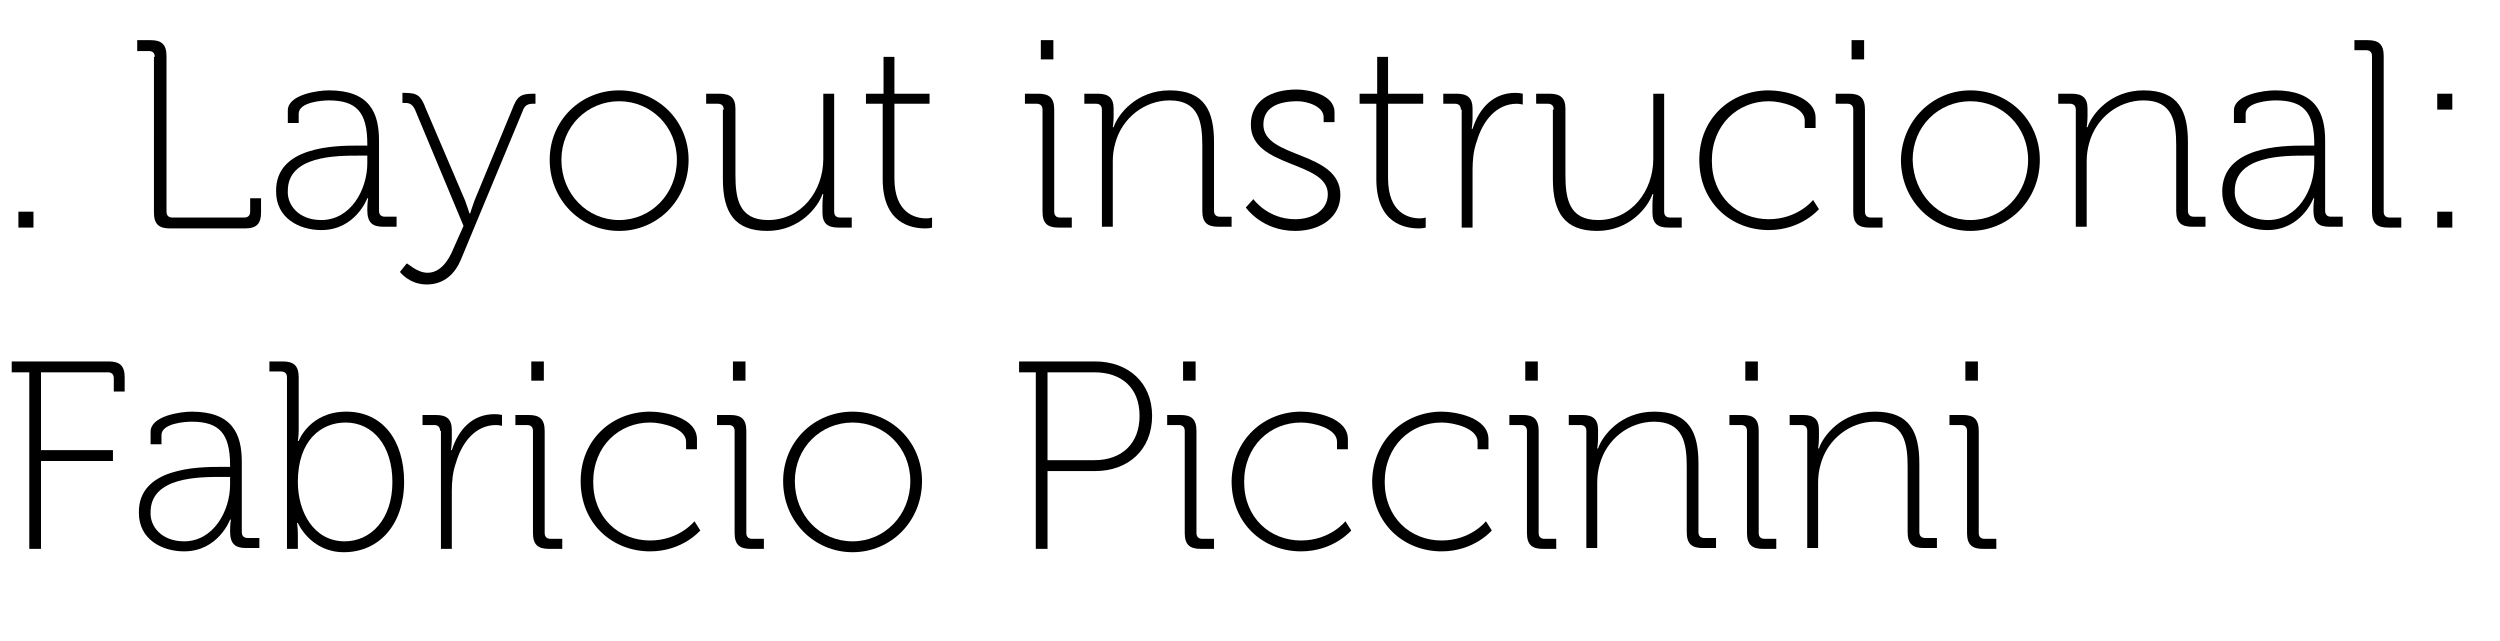 <?xml version="1.0" encoding="utf-8"?>
<!-- Generator: Adobe Illustrator 19.1.0, SVG Export Plug-In . SVG Version: 6.00 Build 0)  -->
<svg version="1.1" id="Camada_1" xmlns="http://www.w3.org/2000/svg" xmlns:xlink="http://www.w3.org/1999/xlink" x="0px" y="0px"
	 viewBox="0 0 298.8 76.6" style="enable-background:new 0 0 298.8 76.6;" xml:space="preserve">
<g>
	<g>
		<path d="M2.2,25.3H4v1.9H2.2V25.3z"/>
		<path d="M18.5,6.8c0-0.5-0.3-0.7-0.7-0.7h-1.4V4.8H18c1.3,0,1.9,0.5,1.9,1.9v18.6c0,0.5,0.3,0.7,0.7,0.7h8.6
			c0.4,0,0.7-0.2,0.7-0.7v-1.6h1.3v1.7c0,1.3-0.5,1.9-1.9,1.9h-9c-1.3,0-1.9-0.5-1.9-1.9V6.8z"/>
		<path d="M42.8,17.4h1.1v-0.2c0-3.8-1.3-5.2-4.6-5.2c-0.8,0-3.6,0.2-3.6,1.6v1.1h-1.3v-1.5c0-1.9,3.6-2.4,4.9-2.4c4.9,0,6,2.7,6,6
			v8.4c0,0.5,0.3,0.7,0.7,0.7h1.4v1.2h-1.6c-1.3,0-1.9-0.5-1.9-2c0-0.9,0.1-1.4,0.1-1.4h-0.1c0,0-1.4,3.8-5.5,3.8
			c-2.6,0-5.4-1.4-5.4-4.6C32.9,17.5,40,17.4,42.8,17.4z M38.4,26.3c3.5,0,5.5-3.6,5.5-6.8v-0.9h-1c-2.7,0-8.5,0-8.5,4.2
			C34.3,24.5,35.7,26.3,38.4,26.3z"/>
		<path d="M51.1,32.6c1.5,0,2.5-1.4,3.1-2.9l1.2-2.7l-5.8-13.9c-0.3-0.6-0.6-0.8-1.2-0.8h-0.3v-1.2h0.2c1.6,0,2,0.3,2.6,1.9L55.6,24
			c0.3,0.8,0.5,1.5,0.5,1.5h0.1c0,0,0.2-0.7,0.5-1.5l4.5-10.9c0.6-1.6,1-1.9,2.6-1.9h0.2v1.2h-0.3c-0.6,0-1,0.2-1.2,0.8l-7.4,17.8
			c-0.7,1.7-2,3-4.1,3c-2.1,0-3.2-1.5-3.2-1.5l0.8-1C48.7,31.4,49.8,32.6,51.1,32.6z"/>
		<path d="M74,10.8c4.6,0,8.3,3.6,8.3,8.3c0,4.8-3.7,8.5-8.3,8.5s-8.3-3.7-8.3-8.5C65.7,14.4,69.4,10.8,74,10.8z M74,26.3
			c3.8,0,6.9-3.1,6.9-7.2c0-4-3.1-7-6.9-7s-6.9,3-6.9,7C67.1,23.2,70.2,26.3,74,26.3z"/>
		<path d="M86.5,13.1c0-0.5-0.3-0.7-0.7-0.7h-1.4v-1.2H86c1.3,0,1.9,0.5,1.9,1.8v7.9c0,2.8,0.4,5.4,3.9,5.4c4,0,6.6-3.5,6.6-7.3
			v-7.8h1.3v14.1c0,0.5,0.3,0.7,0.7,0.7h1.4v1.2h-1.6c-1.3,0-1.9-0.5-1.9-1.8v-0.9c0-0.7,0.1-1.3,0.1-1.3h-0.1
			c-0.5,1.5-2.7,4.4-6.6,4.4c-3.9,0-5.3-2.2-5.3-6.2V13.1z"/>
		<path d="M105.6,12.4h-2.1v-1.2h2.1V6.8h1.3v4.4h4.2v1.2h-4.2v8.9c0,4.2,2.5,4.8,3.8,4.8c0.4,0,0.7-0.1,0.7-0.1v1.2
			c0,0-0.3,0.1-0.8,0.1c-1.7,0-5.1-0.6-5.1-5.9V12.4z"/>
		<path d="M124.6,13.1c0-0.5-0.3-0.7-0.7-0.7h-1.4v-1.2h1.6c1.3,0,1.9,0.5,1.9,1.9v12.2c0,0.5,0.3,0.7,0.7,0.7h1.4v1.2h-1.6
			c-1.3,0-1.9-0.5-1.9-1.9V13.1z M124.4,4.8h1.5v2.3h-1.5V4.8z"/>
		<path d="M131.7,13.1c0-0.5-0.3-0.7-0.7-0.7h-1.4v-1.2h1.6c1.3,0,1.9,0.5,1.9,1.8v0.9c0,0.7-0.1,1.3-0.1,1.3h0.1
			c0.5-1.5,2.7-4.4,6.7-4.4c4.2,0,5.3,2.5,5.3,6.2v8.2c0,0.5,0.3,0.7,0.7,0.7h1.4v1.2h-1.6c-1.3,0-1.9-0.5-1.9-1.9v-7.8
			c0-2.8-0.4-5.4-3.9-5.4c-3,0-5.7,2.1-6.5,5.1c-0.2,0.7-0.3,1.4-0.3,2.2v7.8h-1.3V13.1z"/>
		<path d="M149.8,23.8c0,0,1.7,2.4,5,2.4c2,0,3.9-1,3.9-3c0-4-9.2-3.1-9.2-8.3c0-2.8,2.3-4.2,5.5-4.2c1.4,0,4.5,0.6,4.5,2.7v1.2
			h-1.3V14c0-1.3-2-1.9-3.1-1.9c-2.6,0-4.1,0.9-4.1,2.8c0,4.1,9.2,3.1,9.2,8.4c0,2.6-2.3,4.3-5.4,4.3c-4,0-5.9-2.8-5.9-2.8
			L149.8,23.8z"/>
		<path d="M164.6,12.4h-2.1v-1.2h2.1V6.8h1.3v4.4h4.2v1.2h-4.2v8.9c0,4.2,2.5,4.8,3.8,4.8c0.4,0,0.7-0.1,0.7-0.1v1.2
			c0,0-0.3,0.1-0.8,0.1c-1.7,0-5.1-0.6-5.1-5.9V12.4z"/>
		<path d="M174.6,13.1c0-0.5-0.3-0.7-0.7-0.7h-1.4v-1.2h1.6c1.3,0,1.9,0.5,1.9,1.8v1.1c0,0.7-0.1,1.3-0.1,1.3h0.1
			c0.8-2.5,2.5-4.3,5.1-4.3c0.5,0,0.9,0.1,0.9,0.1v1.3c0,0-0.4-0.1-0.7-0.1c-2.5,0-4.1,2.1-4.8,4.5c-0.4,1.1-0.5,2.3-0.5,3.4v6.9
			h-1.3V13.1z"/>
		<path d="M185.7,13.1c0-0.5-0.3-0.7-0.7-0.7h-1.4v-1.2h1.6c1.3,0,1.9,0.5,1.9,1.8v7.9c0,2.8,0.4,5.4,3.9,5.4c4,0,6.6-3.5,6.6-7.3
			v-7.8h1.3v14.1c0,0.5,0.3,0.7,0.7,0.7h1.4v1.2h-1.6c-1.3,0-1.9-0.5-1.9-1.8v-0.9c0-0.7,0.1-1.3,0.1-1.3h-0.1
			c-0.5,1.5-2.7,4.4-6.6,4.4c-3.9,0-5.3-2.2-5.3-6.2V13.1z"/>
		<path d="M211.4,10.8c1.7,0,5.6,0.7,5.6,3.3v1.2h-1.3v-0.9c0-1.6-2.8-2.3-4.3-2.3c-3.7,0-6.8,2.8-6.8,7.1c0,4.3,3.1,7,6.8,7
			c3.5,0,5.3-2.3,5.3-2.3l0.7,1.1c0,0-2.1,2.5-6,2.5c-4.5,0-8.3-3.3-8.3-8.4C203.1,14.1,206.9,10.8,211.4,10.8z"/>
		<path d="M221.5,13.1c0-0.5-0.3-0.7-0.7-0.7h-1.4v-1.2h1.6c1.3,0,1.9,0.5,1.9,1.9v12.2c0,0.5,0.3,0.7,0.7,0.7h1.4v1.2h-1.6
			c-1.3,0-1.9-0.5-1.9-1.9V13.1z M221.3,4.8h1.5v2.3h-1.5V4.8z"/>
		<path d="M235.5,10.8c4.6,0,8.3,3.6,8.3,8.3c0,4.8-3.7,8.5-8.3,8.5s-8.3-3.7-8.3-8.5C227.3,14.4,231,10.8,235.5,10.8z M235.5,26.3
			c3.8,0,6.9-3.1,6.9-7.2c0-4-3.1-7-6.9-7s-6.9,3-6.9,7C228.7,23.2,231.7,26.3,235.5,26.3z"/>
		<path d="M248.1,13.1c0-0.5-0.3-0.7-0.7-0.7H246v-1.2h1.6c1.3,0,1.9,0.5,1.9,1.8v0.9c0,0.7-0.1,1.3-0.1,1.3h0.1
			c0.5-1.5,2.7-4.4,6.7-4.4c4.2,0,5.3,2.5,5.3,6.2v8.2c0,0.5,0.3,0.7,0.7,0.7h1.4v1.2h-1.6c-1.3,0-1.9-0.5-1.9-1.9v-7.8
			c0-2.8-0.4-5.4-3.9-5.4c-3,0-5.7,2.1-6.5,5.1c-0.2,0.7-0.3,1.4-0.3,2.2v7.8h-1.3V13.1z"/>
		<path d="M275.5,17.4h1.1v-0.2c0-3.8-1.3-5.2-4.6-5.2c-0.8,0-3.6,0.2-3.6,1.6v1.1H267v-1.5c0-1.9,3.6-2.4,4.9-2.4c4.9,0,6,2.7,6,6
			v8.4c0,0.5,0.3,0.7,0.7,0.7h1.4v1.2h-1.6c-1.3,0-1.9-0.5-1.9-2c0-0.9,0.1-1.4,0.1-1.4h-0.1c0,0-1.4,3.8-5.5,3.8
			c-2.6,0-5.4-1.4-5.4-4.6C265.6,17.5,272.7,17.4,275.5,17.4z M271.1,26.3c3.5,0,5.5-3.6,5.5-6.8v-0.9h-1c-2.7,0-8.5,0-8.5,4.2
			C267,24.5,268.4,26.3,271.1,26.3z"/>
		<path d="M283.5,6.7c0-0.5-0.3-0.7-0.7-0.7h-1.4V4.8h1.6c1.3,0,1.9,0.5,1.9,1.9v18.6c0,0.5,0.3,0.7,0.7,0.7h1.4v1.2h-1.6
			c-1.3,0-1.9-0.5-1.9-1.9V6.7z"/>
		<path d="M291.3,11.2h1.8v1.9h-1.8V11.2z M291.3,25.3h1.8v1.9h-1.8V25.3z"/>
		<path d="M3.5,44.5H1.4v-1.3H13c1.3,0,1.9,0.5,1.9,1.9v1.7h-1.3v-1.6c0-0.5-0.3-0.7-0.7-0.7H4.9v9.3h8.6v1.3H4.9v10.5H3.5V44.5z"/>
		<path d="M26.4,55.8h1.1v-0.2c0-3.8-1.3-5.2-4.6-5.2c-0.8,0-3.6,0.2-3.6,1.6v1.1h-1.3v-1.5c0-1.9,3.6-2.4,4.9-2.4c4.9,0,6,2.7,6,6
			v8.4c0,0.5,0.3,0.7,0.7,0.7h1.4v1.2h-1.6c-1.3,0-1.9-0.5-1.9-2c0-0.9,0.1-1.4,0.1-1.4h-0.1c0,0-1.4,3.8-5.5,3.8
			c-2.6,0-5.4-1.4-5.4-4.6C16.5,55.9,23.6,55.8,26.4,55.8z M22,64.7c3.5,0,5.5-3.6,5.5-6.8v-0.9h-1c-2.7,0-8.5,0-8.5,4.2
			C17.9,62.9,19.3,64.7,22,64.7z"/>
		<path d="M34.3,45.1c0-0.5-0.3-0.7-0.7-0.7h-1.4v-1.2h1.6c1.3,0,1.9,0.5,1.9,1.9v6.3c0,0.7-0.1,1.3-0.1,1.3h0.1
			c0,0,1.3-3.5,5.7-3.5c4.3,0,6.9,3.4,6.9,8.4c0,5.1-3,8.4-7.2,8.4c-4,0-5.5-3.5-5.5-3.5h-0.1c0,0,0.1,0.6,0.1,1.4v1.7h-1.3V45.1z
			 M41.2,64.7c3.1,0,5.7-2.6,5.7-7.1c0-4.3-2.3-7.1-5.6-7.1c-2.9,0-5.7,2.1-5.7,7.1C35.6,61.2,37.5,64.7,41.2,64.7z"/>
		<path d="M52.6,51.5c0-0.5-0.3-0.7-0.7-0.7h-1.4v-1.2h1.6c1.3,0,1.9,0.5,1.9,1.8v1.1c0,0.7-0.1,1.3-0.1,1.3H54
			c0.8-2.5,2.5-4.3,5.1-4.3c0.5,0,0.9,0.1,0.9,0.1v1.3c0,0-0.4-0.1-0.7-0.1c-2.5,0-4.1,2.1-4.8,4.5c-0.4,1.1-0.5,2.3-0.5,3.4v6.9
			h-1.3V51.5z"/>
		<path d="M63.7,51.5c0-0.5-0.3-0.7-0.7-0.7h-1.4v-1.2h1.6c1.3,0,1.9,0.5,1.9,1.9v12.2c0,0.5,0.3,0.7,0.7,0.7h1.4v1.2h-1.6
			c-1.3,0-1.9-0.5-1.9-1.9V51.5z M63.5,43.2H65v2.3h-1.5V43.2z"/>
		<path d="M77.7,49.2c1.7,0,5.6,0.7,5.6,3.3v1.2H82v-0.9c0-1.6-2.8-2.3-4.3-2.3c-3.7,0-6.8,2.8-6.8,7.1c0,4.3,3.1,7,6.8,7
			c3.5,0,5.3-2.3,5.3-2.3l0.7,1.1c0,0-2.1,2.5-6,2.5c-4.5,0-8.3-3.3-8.3-8.4C69.4,52.5,73.2,49.2,77.7,49.2z"/>
		<path d="M87.8,51.5c0-0.5-0.3-0.7-0.7-0.7h-1.4v-1.2h1.6c1.3,0,1.9,0.5,1.9,1.9v12.2c0,0.5,0.3,0.7,0.7,0.7h1.4v1.2h-1.6
			c-1.3,0-1.9-0.5-1.9-1.9V51.5z M87.6,43.2h1.5v2.3h-1.5V43.2z"/>
		<path d="M101.9,49.2c4.6,0,8.3,3.6,8.3,8.3c0,4.8-3.7,8.5-8.3,8.5c-4.6,0-8.3-3.7-8.3-8.5C93.6,52.8,97.3,49.2,101.9,49.2z
			 M101.9,64.7c3.8,0,6.9-3.1,6.9-7.2c0-4-3.1-7-6.9-7s-6.9,3-6.9,7C95,61.6,98,64.7,101.9,64.7z"/>
		<path d="M123.9,44.5h-2.1v-1.3h9.1c3.9,0,6.8,2.5,6.8,6.5c0,4.1-2.9,6.6-6.8,6.6h-5.7v9.3h-1.4V44.5z M130.8,55
			c3.3,0,5.4-2,5.4-5.3c0-3.4-2.2-5.2-5.4-5.2h-5.6V55H130.8z"/>
		<path d="M141.6,51.5c0-0.5-0.3-0.7-0.7-0.7h-1.4v-1.2h1.6c1.3,0,1.9,0.5,1.9,1.9v12.2c0,0.5,0.3,0.7,0.7,0.7h1.4v1.2h-1.6
			c-1.3,0-1.9-0.5-1.9-1.9V51.5z M141.4,43.2h1.5v2.3h-1.5V43.2z"/>
		<path d="M155.5,49.2c1.7,0,5.6,0.7,5.6,3.3v1.2h-1.3v-0.9c0-1.6-2.8-2.3-4.3-2.3c-3.7,0-6.8,2.8-6.8,7.1c0,4.3,3.1,7,6.8,7
			c3.5,0,5.3-2.3,5.3-2.3l0.7,1.1c0,0-2.1,2.5-6,2.5c-4.5,0-8.3-3.3-8.3-8.4C147.3,52.5,151.1,49.2,155.5,49.2z"/>
		<path d="M172.3,49.2c1.7,0,5.6,0.7,5.6,3.3v1.2h-1.3v-0.9c0-1.6-2.8-2.3-4.3-2.3c-3.7,0-6.8,2.8-6.8,7.1c0,4.3,3.1,7,6.8,7
			c3.5,0,5.3-2.3,5.3-2.3l0.7,1.1c0,0-2.1,2.5-6,2.5c-4.5,0-8.3-3.3-8.3-8.4C164.1,52.5,167.9,49.2,172.3,49.2z"/>
		<path d="M182.5,51.5c0-0.5-0.3-0.7-0.7-0.7h-1.4v-1.2h1.6c1.3,0,1.9,0.5,1.9,1.9v12.2c0,0.5,0.3,0.7,0.7,0.7h1.4v1.2h-1.6
			c-1.3,0-1.9-0.5-1.9-1.9V51.5z M182.3,43.2h1.5v2.3h-1.5V43.2z"/>
		<path d="M189.6,51.5c0-0.5-0.3-0.7-0.7-0.7h-1.4v-1.2h1.6c1.3,0,1.9,0.5,1.9,1.8v0.9c0,0.7-0.1,1.3-0.1,1.3h0.1
			c0.5-1.5,2.7-4.4,6.7-4.4c4.2,0,5.3,2.5,5.3,6.2v8.2c0,0.5,0.3,0.7,0.7,0.7h1.4v1.2h-1.6c-1.3,0-1.9-0.5-1.9-1.9v-7.8
			c0-2.8-0.4-5.4-3.9-5.4c-3,0-5.7,2.1-6.5,5.1c-0.2,0.7-0.3,1.4-0.3,2.2v7.8h-1.3V51.5z"/>
		<path d="M208.8,51.5c0-0.5-0.3-0.7-0.7-0.7h-1.4v-1.2h1.6c1.3,0,1.9,0.5,1.9,1.9v12.2c0,0.5,0.3,0.7,0.7,0.7h1.4v1.2h-1.6
			c-1.3,0-1.9-0.5-1.9-1.9V51.5z M208.6,43.2h1.5v2.3h-1.5V43.2z"/>
		<path d="M216,51.5c0-0.5-0.3-0.7-0.7-0.7h-1.4v-1.2h1.6c1.3,0,1.9,0.5,1.9,1.8v0.9c0,0.7-0.1,1.3-0.1,1.3h0.1
			c0.5-1.5,2.7-4.4,6.7-4.4c4.2,0,5.3,2.5,5.3,6.2v8.2c0,0.5,0.3,0.7,0.7,0.7h1.4v1.2h-1.6c-1.3,0-1.9-0.5-1.9-1.9v-7.8
			c0-2.8-0.4-5.4-3.9-5.4c-3,0-5.7,2.1-6.5,5.1c-0.2,0.7-0.3,1.4-0.3,2.2v7.8H216V51.5z"/>
		<path d="M235.1,51.5c0-0.5-0.3-0.7-0.7-0.7h-1.4v-1.2h1.6c1.3,0,1.9,0.5,1.9,1.9v12.2c0,0.5,0.3,0.7,0.7,0.7h1.4v1.2H237
			c-1.3,0-1.9-0.5-1.9-1.9V51.5z M234.9,43.2h1.5v2.3h-1.5V43.2z"/>
	</g>
</g>
<g>
</g>
<g>
</g>
<g>
</g>
<g>
</g>
<g>
</g>
<g>
</g>
</svg>
